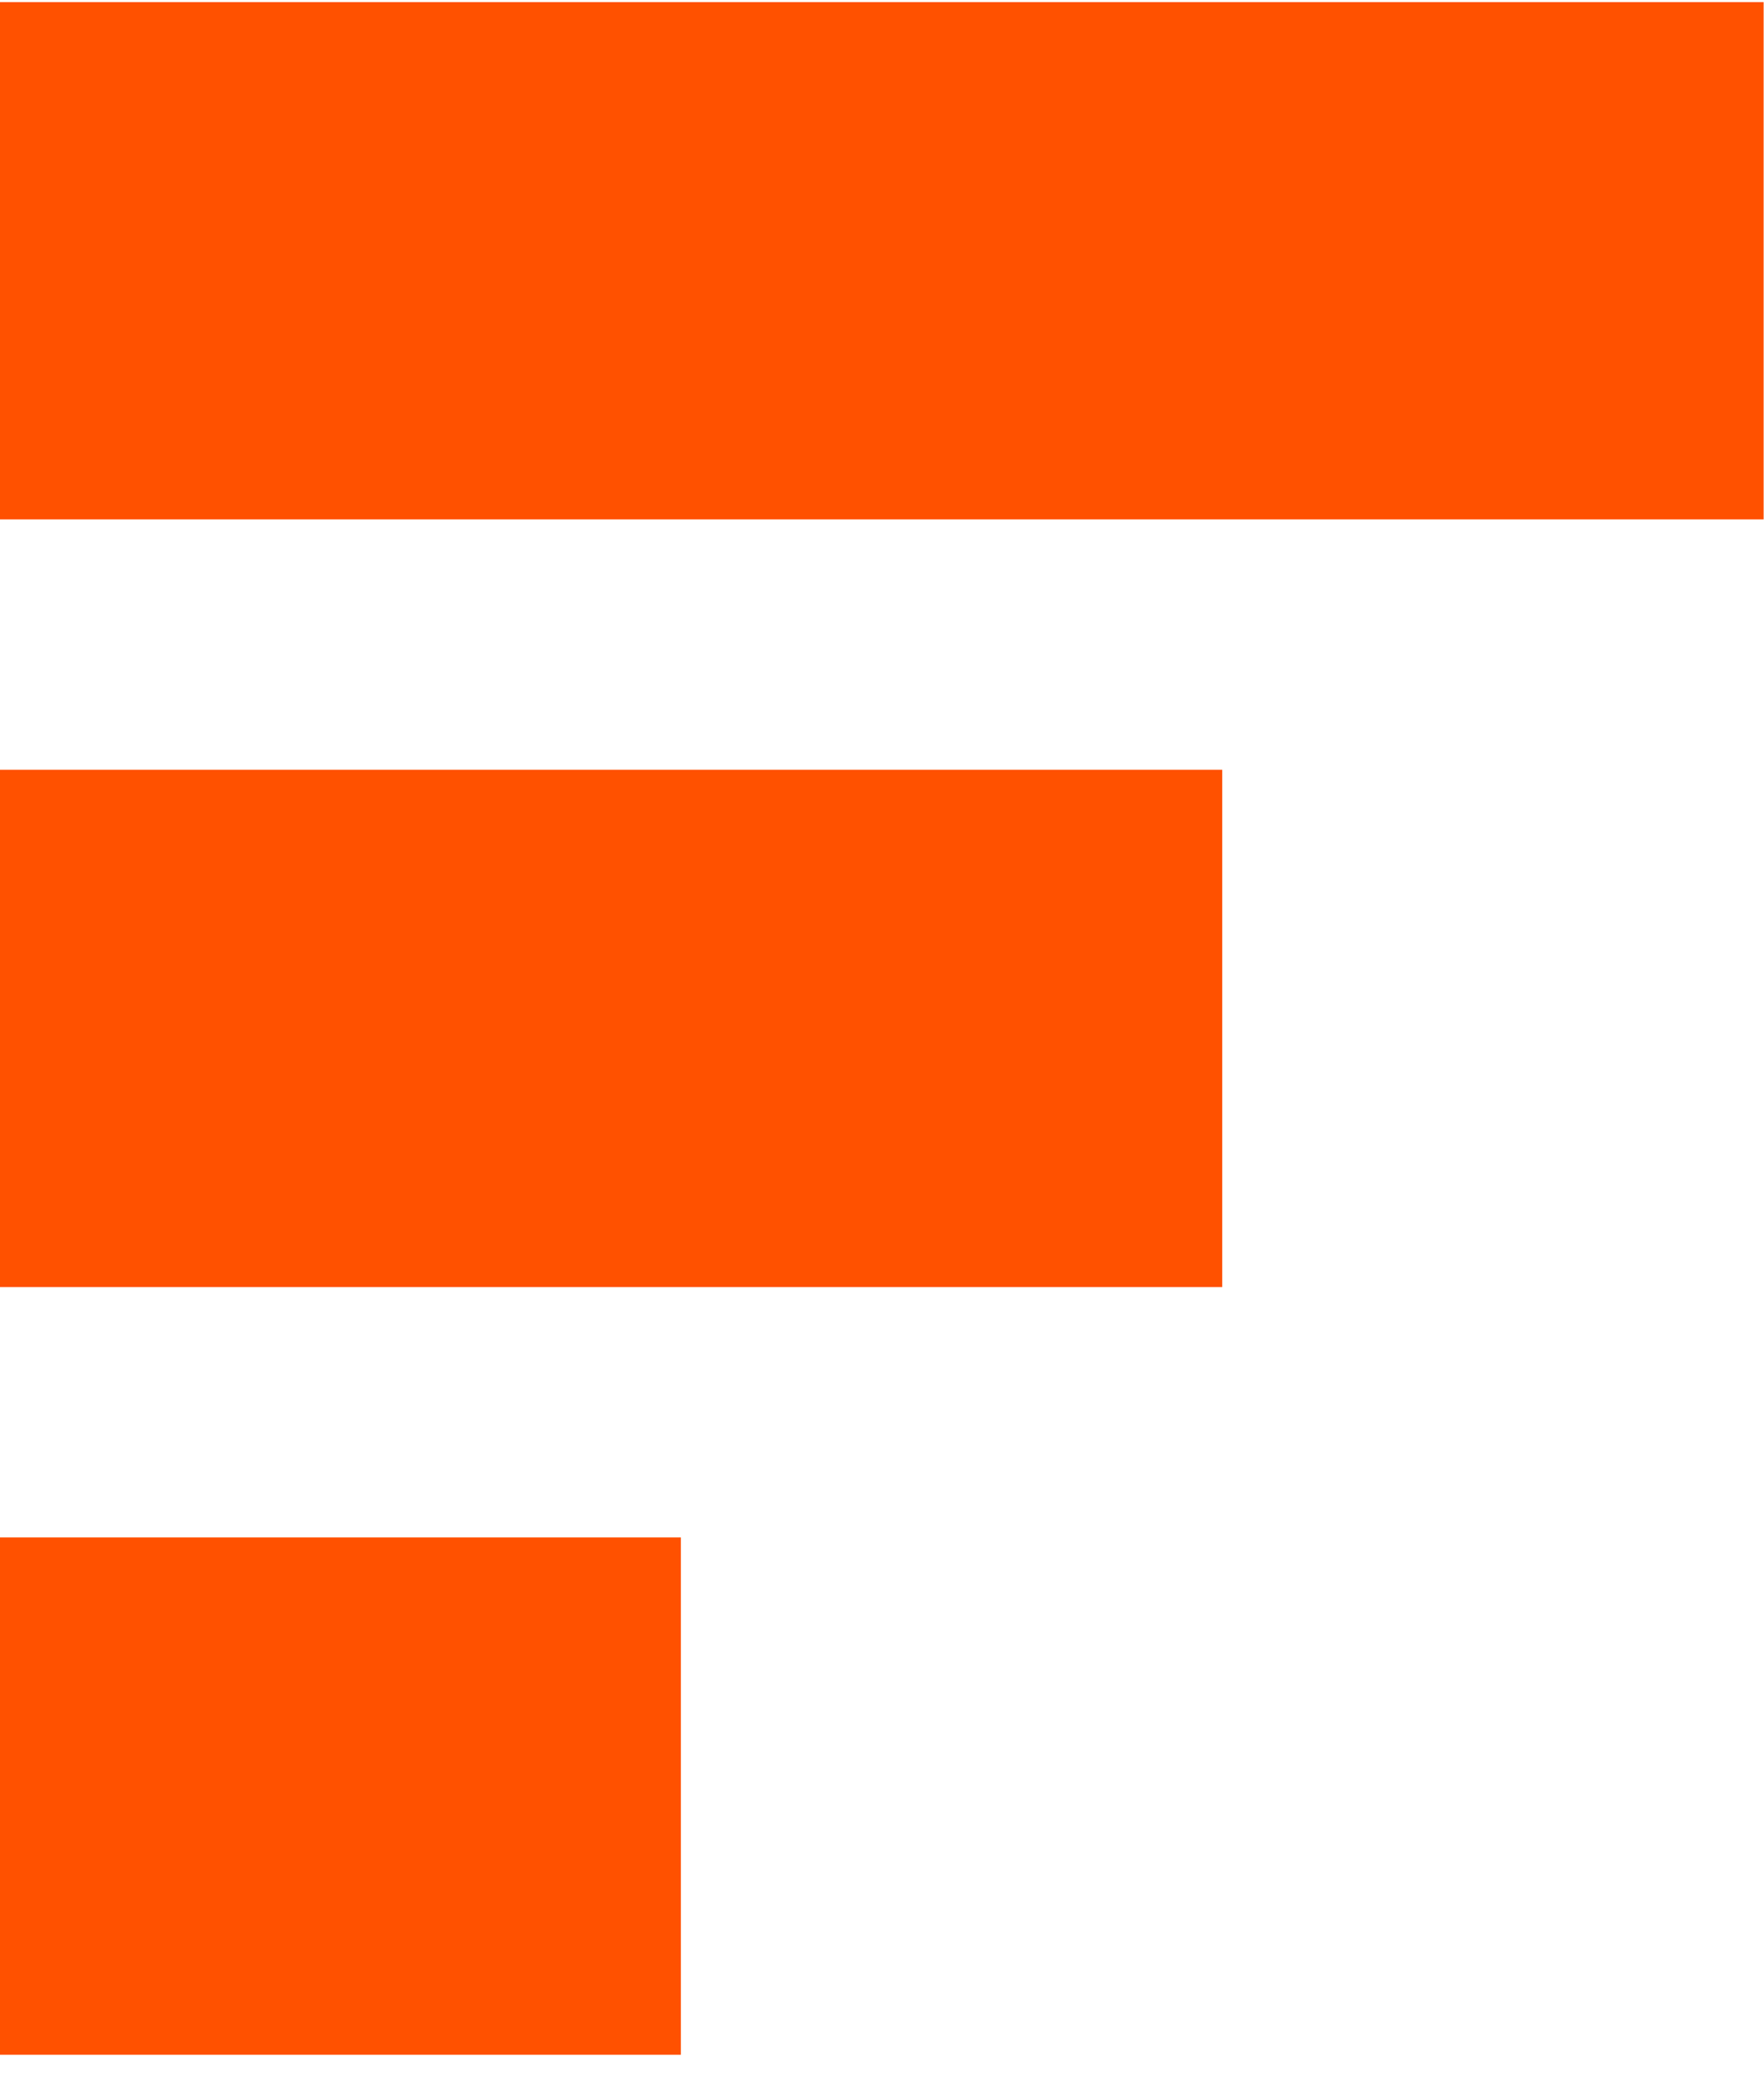 <?xml version="1.0" encoding="UTF-8"?>
<svg width="34px" height="40px" viewBox="0 0 34 40" version="1.1" xmlns="http://www.w3.org/2000/svg" xmlns:xlink="http://www.w3.org/1999/xlink">
    <title>field-of-fitness-icon</title>
    <g id="Theme-1" stroke="none" stroke-width="1" fill="none" fill-rule="evenodd">
        <path d="M-4.54747351e-13,10.012 L33.993,10.012 L33.993,0.041 L-4.54747351e-13,0.041 L-4.54747351e-13,10.012 Z M-4.54747351e-13,24.81 L23.558,24.81 L23.558,14.839 L-4.54747351e-13,14.839 L-4.54747351e-13,24.81 Z M-4.54747351e-13,39.608 L13.123,39.608 L13.123,29.636 L-4.54747351e-13,29.636 L-4.54747351e-13,39.608 Z" id="field-of-fitness-icon" fill="#FF5100"></path>
    </g>
</svg>